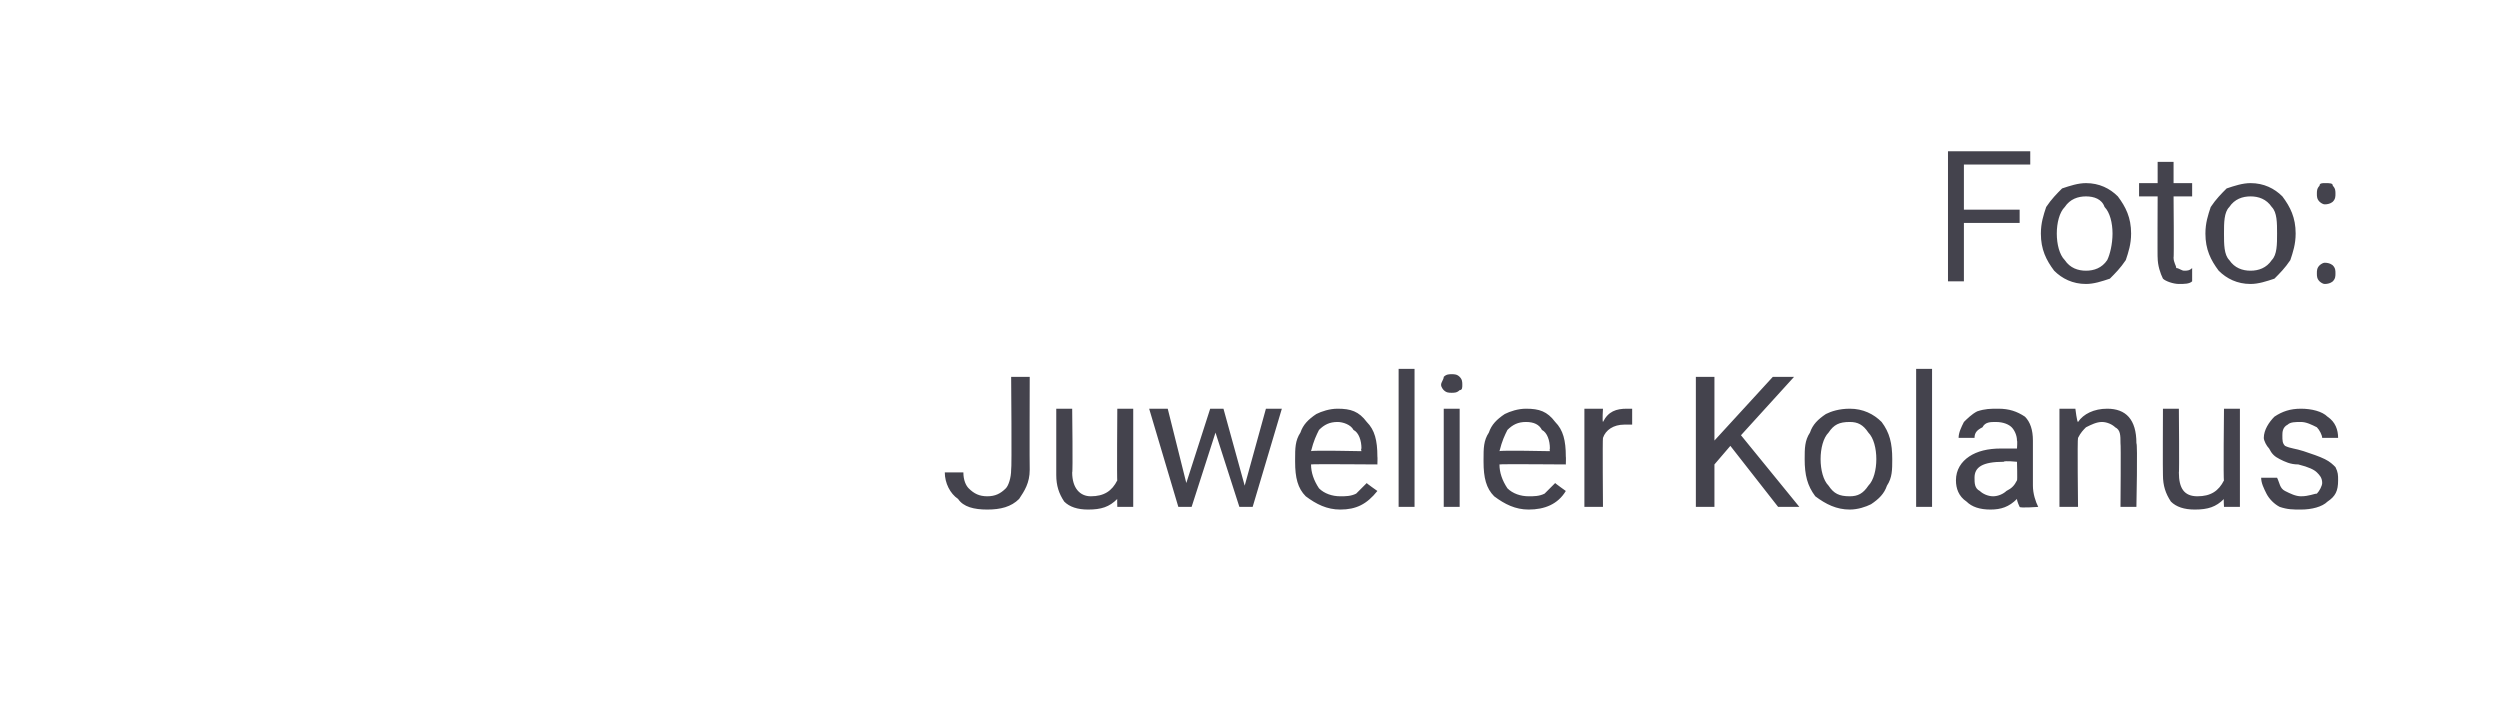 <?xml version="1.0" standalone="no"?><!DOCTYPE svg PUBLIC "-//W3C//DTD SVG 1.1//EN" "http://www.w3.org/Graphics/SVG/1.1/DTD/svg11.dtd"><svg xmlns="http://www.w3.org/2000/svg" version="1.1" width="94.2px" height="26.8px" viewBox="0 0 94.2 26.8">  <desc>Foto: Juwelier Kolanus</desc>  <defs/>  <g id="Polygon176560">    <path d="M 38.1 14.2 L 38.8 14.2 C 38.8 14.2 38.79 17.69 38.8 17.7 C 38.8 18.2 38.6 18.5 38.4 18.8 C 38.1 19.1 37.7 19.2 37.2 19.2 C 36.7 19.2 36.3 19.1 36.1 18.8 C 35.8 18.6 35.6 18.2 35.6 17.8 C 35.6 17.8 36.3 17.8 36.3 17.8 C 36.3 18.1 36.4 18.3 36.5 18.4 C 36.7 18.6 36.9 18.7 37.2 18.7 C 37.5 18.7 37.7 18.6 37.9 18.4 C 38 18.3 38.1 18 38.1 17.7 C 38.13 17.7 38.1 14.2 38.1 14.2 Z M 42.1 18.8 C 41.8 19.1 41.5 19.2 41 19.2 C 40.6 19.2 40.3 19.1 40.1 18.9 C 39.9 18.6 39.8 18.3 39.8 17.9 C 39.8 17.85 39.8 15.4 39.8 15.4 L 40.4 15.4 C 40.4 15.4 40.43 17.84 40.4 17.8 C 40.4 18.4 40.7 18.7 41.1 18.7 C 41.6 18.7 41.9 18.5 42.1 18.1 C 42.08 18.14 42.1 15.4 42.1 15.4 L 42.7 15.4 L 42.7 19.1 L 42.1 19.1 C 42.1 19.1 42.09 18.78 42.1 18.8 Z M 46.9 18.3 L 47.7 15.4 L 48.3 15.4 L 47.2 19.1 L 46.7 19.1 L 45.8 16.3 L 44.9 19.1 L 44.4 19.1 L 43.3 15.4 L 44 15.4 L 44.7 18.2 L 45.6 15.4 L 46.1 15.4 L 46.9 18.3 Z M 51.9 18.5 C 51.5 19 51.1 19.2 50.5 19.2 C 50 19.2 49.6 19 49.2 18.7 C 48.9 18.4 48.8 18 48.8 17.4 C 48.8 17.4 48.8 17.3 48.8 17.3 C 48.8 16.9 48.8 16.6 49 16.3 C 49.1 16 49.3 15.8 49.6 15.6 C 49.8 15.5 50.1 15.4 50.4 15.4 C 50.9 15.4 51.2 15.5 51.5 15.9 C 51.8 16.2 51.9 16.6 51.9 17.2 C 51.91 17.21 51.9 17.5 51.9 17.5 C 51.9 17.5 49.4 17.48 49.4 17.5 C 49.4 17.8 49.5 18.1 49.7 18.4 C 49.9 18.6 50.2 18.7 50.5 18.7 C 50.7 18.7 50.9 18.7 51.1 18.6 C 51.2 18.5 51.4 18.3 51.5 18.2 C 51.47 18.2 51.9 18.5 51.9 18.5 C 51.9 18.5 51.86 18.5 51.9 18.5 Z M 50.4 15.9 C 50.1 15.9 49.9 16 49.7 16.2 C 49.6 16.4 49.5 16.6 49.4 17 C 49.42 16.96 51.3 17 51.3 17 C 51.3 17 51.27 16.91 51.3 16.9 C 51.3 16.6 51.2 16.3 51 16.2 C 50.9 16 50.6 15.9 50.4 15.9 Z M 53.3 19.1 L 52.7 19.1 L 52.7 13.9 L 53.3 13.9 L 53.3 19.1 Z M 55 19.1 L 54.4 19.1 L 54.4 15.4 L 55 15.4 L 55 19.1 Z M 54.3 14.5 C 54.3 14.4 54.4 14.3 54.4 14.2 C 54.5 14.1 54.6 14.1 54.7 14.1 C 54.8 14.1 54.9 14.1 55 14.2 C 55.1 14.3 55.1 14.4 55.1 14.5 C 55.1 14.6 55.1 14.7 55 14.7 C 54.9 14.8 54.8 14.8 54.7 14.8 C 54.6 14.8 54.5 14.8 54.4 14.7 C 54.4 14.7 54.3 14.6 54.3 14.5 Z M 59 18.5 C 58.7 19 58.2 19.2 57.6 19.2 C 57.1 19.2 56.7 19 56.3 18.7 C 56 18.4 55.9 18 55.9 17.4 C 55.9 17.4 55.9 17.3 55.9 17.3 C 55.9 16.9 55.9 16.6 56.1 16.3 C 56.2 16 56.4 15.8 56.7 15.6 C 56.9 15.5 57.2 15.4 57.5 15.4 C 58 15.4 58.3 15.5 58.6 15.9 C 58.9 16.2 59 16.6 59 17.2 C 59.01 17.21 59 17.5 59 17.5 C 59 17.5 56.51 17.48 56.5 17.5 C 56.5 17.8 56.6 18.1 56.8 18.4 C 57 18.6 57.3 18.7 57.6 18.7 C 57.8 18.7 58 18.7 58.2 18.6 C 58.3 18.5 58.5 18.3 58.6 18.2 C 58.58 18.2 59 18.5 59 18.5 C 59 18.5 58.96 18.5 59 18.5 Z M 57.5 15.9 C 57.2 15.9 57 16 56.8 16.2 C 56.7 16.4 56.6 16.6 56.5 17 C 56.53 16.96 58.4 17 58.4 17 C 58.4 17 58.38 16.91 58.4 16.9 C 58.4 16.6 58.3 16.3 58.1 16.2 C 58 16 57.8 15.9 57.5 15.9 Z M 61.5 16 C 61.4 16 61.3 16 61.2 16 C 60.8 16 60.5 16.2 60.4 16.5 C 60.38 16.52 60.4 19.1 60.4 19.1 L 59.7 19.1 L 59.7 15.4 L 60.4 15.4 C 60.4 15.4 60.37 15.87 60.4 15.9 C 60.6 15.5 60.9 15.4 61.3 15.4 C 61.4 15.4 61.5 15.4 61.5 15.4 C 61.5 15.4 61.5 16 61.5 16 Z M 65.2 16.8 L 64.6 17.5 L 64.6 19.1 L 63.9 19.1 L 63.9 14.2 L 64.6 14.2 L 64.6 16.6 L 66.8 14.2 L 67.6 14.2 L 65.6 16.4 L 67.8 19.1 L 67 19.1 L 65.2 16.8 Z M 68 17.3 C 68 16.9 68 16.6 68.2 16.3 C 68.3 16 68.5 15.8 68.8 15.6 C 69 15.5 69.3 15.4 69.7 15.4 C 70.2 15.4 70.6 15.6 70.9 15.9 C 71.2 16.3 71.3 16.7 71.3 17.3 C 71.3 17.3 71.3 17.3 71.3 17.3 C 71.3 17.7 71.3 18 71.1 18.3 C 71 18.6 70.8 18.8 70.5 19 C 70.3 19.1 70 19.2 69.7 19.2 C 69.2 19.2 68.8 19 68.4 18.7 C 68.1 18.3 68 17.9 68 17.3 C 68 17.3 68 17.3 68 17.3 Z M 68.6 17.3 C 68.6 17.7 68.7 18.1 68.9 18.3 C 69.1 18.6 69.3 18.7 69.7 18.7 C 70 18.7 70.2 18.6 70.4 18.3 C 70.6 18.1 70.7 17.7 70.7 17.3 C 70.7 16.9 70.6 16.5 70.4 16.3 C 70.2 16 70 15.9 69.7 15.9 C 69.3 15.9 69.1 16 68.9 16.3 C 68.7 16.5 68.6 16.9 68.6 17.3 Z M 72.8 19.1 L 72.2 19.1 L 72.2 13.9 L 72.8 13.9 L 72.8 19.1 Z M 76.1 19.1 C 76.1 19.1 76 18.9 76 18.8 C 75.7 19.1 75.4 19.2 75 19.2 C 74.6 19.2 74.3 19.1 74.1 18.9 C 73.8 18.7 73.7 18.4 73.7 18.1 C 73.7 17.7 73.9 17.4 74.2 17.2 C 74.5 17 74.9 16.9 75.4 16.9 C 75.4 16.9 76 16.9 76 16.9 C 76 16.9 76.02 16.61 76 16.6 C 76 16.4 75.9 16.2 75.8 16.1 C 75.7 16 75.5 15.9 75.2 15.9 C 75 15.9 74.8 15.9 74.7 16.1 C 74.5 16.2 74.4 16.3 74.4 16.5 C 74.4 16.5 73.8 16.5 73.8 16.5 C 73.8 16.3 73.9 16.1 74 15.9 C 74.1 15.8 74.3 15.6 74.5 15.5 C 74.8 15.4 75 15.4 75.3 15.4 C 75.7 15.4 76 15.5 76.3 15.7 C 76.5 15.9 76.6 16.2 76.6 16.6 C 76.6 16.6 76.6 18.3 76.6 18.3 C 76.6 18.6 76.7 18.9 76.8 19.1 C 76.78 19.09 76.8 19.1 76.8 19.1 C 76.8 19.1 76.11 19.15 76.1 19.1 Z M 75.1 18.7 C 75.3 18.7 75.5 18.6 75.6 18.5 C 75.8 18.4 75.9 18.3 76 18.1 C 76.02 18.11 76 17.4 76 17.4 C 76 17.4 75.52 17.35 75.5 17.4 C 74.7 17.4 74.4 17.6 74.4 18 C 74.4 18.2 74.4 18.4 74.6 18.5 C 74.7 18.6 74.9 18.7 75.1 18.7 Z M 78.2 15.4 C 78.2 15.4 78.26 15.91 78.3 15.9 C 78.5 15.6 78.9 15.4 79.4 15.4 C 80.1 15.4 80.5 15.8 80.5 16.7 C 80.55 16.7 80.5 19.1 80.5 19.1 L 79.9 19.1 C 79.9 19.1 79.92 16.7 79.9 16.7 C 79.9 16.4 79.9 16.2 79.7 16.1 C 79.6 16 79.4 15.9 79.2 15.9 C 79 15.9 78.8 16 78.6 16.1 C 78.5 16.2 78.4 16.3 78.3 16.5 C 78.27 16.51 78.3 19.1 78.3 19.1 L 77.6 19.1 L 77.6 15.4 L 78.2 15.4 Z M 83.8 18.8 C 83.5 19.1 83.2 19.2 82.7 19.2 C 82.3 19.2 82 19.1 81.8 18.9 C 81.6 18.6 81.5 18.3 81.5 17.9 C 81.49 17.85 81.5 15.4 81.5 15.4 L 82.1 15.4 C 82.1 15.4 82.12 17.84 82.1 17.8 C 82.1 18.4 82.3 18.7 82.8 18.7 C 83.3 18.7 83.6 18.5 83.8 18.1 C 83.77 18.14 83.8 15.4 83.8 15.4 L 84.4 15.4 L 84.4 19.1 L 83.8 19.1 C 83.8 19.1 83.78 18.78 83.8 18.8 Z M 87.5 18.2 C 87.5 18 87.4 17.9 87.3 17.8 C 87.2 17.7 87 17.6 86.6 17.5 C 86.3 17.5 86.1 17.4 85.9 17.3 C 85.7 17.2 85.6 17.1 85.5 16.9 C 85.4 16.8 85.3 16.6 85.3 16.5 C 85.3 16.2 85.5 15.9 85.7 15.7 C 86 15.5 86.3 15.4 86.7 15.4 C 87.1 15.4 87.5 15.5 87.7 15.7 C 88 15.9 88.1 16.2 88.1 16.5 C 88.1 16.5 87.5 16.5 87.5 16.5 C 87.5 16.4 87.4 16.2 87.3 16.1 C 87.1 16 86.9 15.9 86.7 15.9 C 86.5 15.9 86.3 15.9 86.2 16 C 86 16.1 86 16.3 86 16.4 C 86 16.6 86 16.7 86.1 16.8 C 86.3 16.9 86.5 16.9 86.8 17 C 87.1 17.1 87.4 17.2 87.6 17.3 C 87.8 17.4 87.9 17.5 88 17.6 C 88.1 17.8 88.1 17.9 88.1 18.1 C 88.1 18.5 88 18.7 87.7 18.9 C 87.5 19.1 87.1 19.2 86.7 19.2 C 86.4 19.2 86.2 19.2 85.9 19.1 C 85.7 19 85.5 18.8 85.4 18.6 C 85.3 18.4 85.2 18.2 85.2 18 C 85.2 18 85.8 18 85.8 18 C 85.9 18.2 85.9 18.4 86.1 18.5 C 86.3 18.6 86.5 18.7 86.7 18.7 C 87 18.7 87.2 18.6 87.3 18.6 C 87.4 18.5 87.5 18.3 87.5 18.2 Z " stroke="none" fill="#44434d"/>  </g>  <g id="Polygon176559">    <path d="M 76.1 8.4 L 74 8.4 L 74 10.6 L 73.4 10.6 L 73.4 5.7 L 76.5 5.7 L 76.5 6.2 L 74 6.2 L 74 7.9 L 76.1 7.9 L 76.1 8.4 Z M 76.9 8.8 C 76.9 8.4 77 8.1 77.1 7.8 C 77.3 7.5 77.5 7.3 77.7 7.1 C 78 7 78.3 6.9 78.6 6.9 C 79.1 6.9 79.5 7.1 79.8 7.4 C 80.1 7.8 80.3 8.2 80.3 8.8 C 80.3 8.8 80.3 8.8 80.3 8.8 C 80.3 9.2 80.2 9.5 80.1 9.8 C 79.9 10.1 79.7 10.3 79.5 10.5 C 79.2 10.6 78.9 10.7 78.6 10.7 C 78.1 10.7 77.7 10.5 77.4 10.2 C 77.1 9.8 76.9 9.4 76.9 8.8 C 76.9 8.8 76.9 8.8 76.9 8.8 Z M 77.5 8.8 C 77.5 9.2 77.6 9.6 77.8 9.8 C 78 10.1 78.3 10.2 78.6 10.2 C 78.9 10.2 79.2 10.1 79.4 9.8 C 79.5 9.6 79.6 9.2 79.6 8.8 C 79.6 8.4 79.5 8 79.3 7.8 C 79.2 7.5 78.9 7.4 78.6 7.4 C 78.3 7.4 78 7.5 77.8 7.8 C 77.6 8 77.5 8.4 77.5 8.8 Z M 81.9 6.1 L 81.9 6.9 L 82.6 6.9 L 82.6 7.4 L 81.9 7.4 C 81.9 7.4 81.92 9.73 81.9 9.7 C 81.9 9.9 82 10 82 10.1 C 82.1 10.1 82.2 10.2 82.3 10.2 C 82.4 10.2 82.5 10.2 82.6 10.1 C 82.6 10.1 82.6 10.6 82.6 10.6 C 82.5 10.7 82.3 10.7 82.1 10.7 C 81.9 10.7 81.6 10.6 81.5 10.5 C 81.4 10.3 81.3 10 81.3 9.7 C 81.29 9.73 81.3 7.4 81.3 7.4 L 80.6 7.4 L 80.6 6.9 L 81.3 6.9 L 81.3 6.1 L 81.9 6.1 Z M 83.1 8.8 C 83.1 8.4 83.2 8.1 83.3 7.8 C 83.5 7.5 83.7 7.3 83.9 7.1 C 84.2 7 84.5 6.9 84.8 6.9 C 85.3 6.9 85.7 7.1 86 7.4 C 86.3 7.8 86.5 8.2 86.5 8.8 C 86.5 8.8 86.5 8.8 86.5 8.8 C 86.5 9.2 86.4 9.5 86.3 9.8 C 86.1 10.1 85.9 10.3 85.7 10.5 C 85.4 10.6 85.1 10.7 84.8 10.7 C 84.3 10.7 83.9 10.5 83.6 10.2 C 83.3 9.8 83.1 9.4 83.1 8.8 C 83.1 8.8 83.1 8.8 83.1 8.8 Z M 83.8 8.8 C 83.8 9.2 83.8 9.6 84 9.8 C 84.2 10.1 84.5 10.2 84.8 10.2 C 85.1 10.2 85.4 10.1 85.6 9.8 C 85.8 9.6 85.8 9.2 85.8 8.8 C 85.8 8.4 85.8 8 85.6 7.8 C 85.4 7.5 85.1 7.4 84.8 7.4 C 84.5 7.4 84.2 7.5 84 7.8 C 83.8 8 83.8 8.4 83.8 8.8 Z M 87.3 10.3 C 87.3 10.2 87.3 10.1 87.4 10 C 87.4 10 87.5 9.9 87.6 9.9 C 87.8 9.9 87.9 10 87.9 10 C 88 10.1 88 10.2 88 10.3 C 88 10.4 88 10.5 87.9 10.6 C 87.9 10.6 87.8 10.7 87.6 10.7 C 87.5 10.7 87.4 10.6 87.4 10.6 C 87.3 10.5 87.3 10.4 87.3 10.3 Z M 87.3 7.3 C 87.3 7.2 87.3 7.1 87.4 7 C 87.4 6.9 87.5 6.9 87.6 6.9 C 87.8 6.9 87.9 6.9 87.9 7 C 88 7.1 88 7.2 88 7.3 C 88 7.4 88 7.5 87.9 7.6 C 87.9 7.6 87.8 7.7 87.6 7.7 C 87.5 7.7 87.4 7.6 87.4 7.6 C 87.3 7.5 87.3 7.4 87.3 7.3 Z " stroke="none" fill="#44434d"/>  </g></svg>